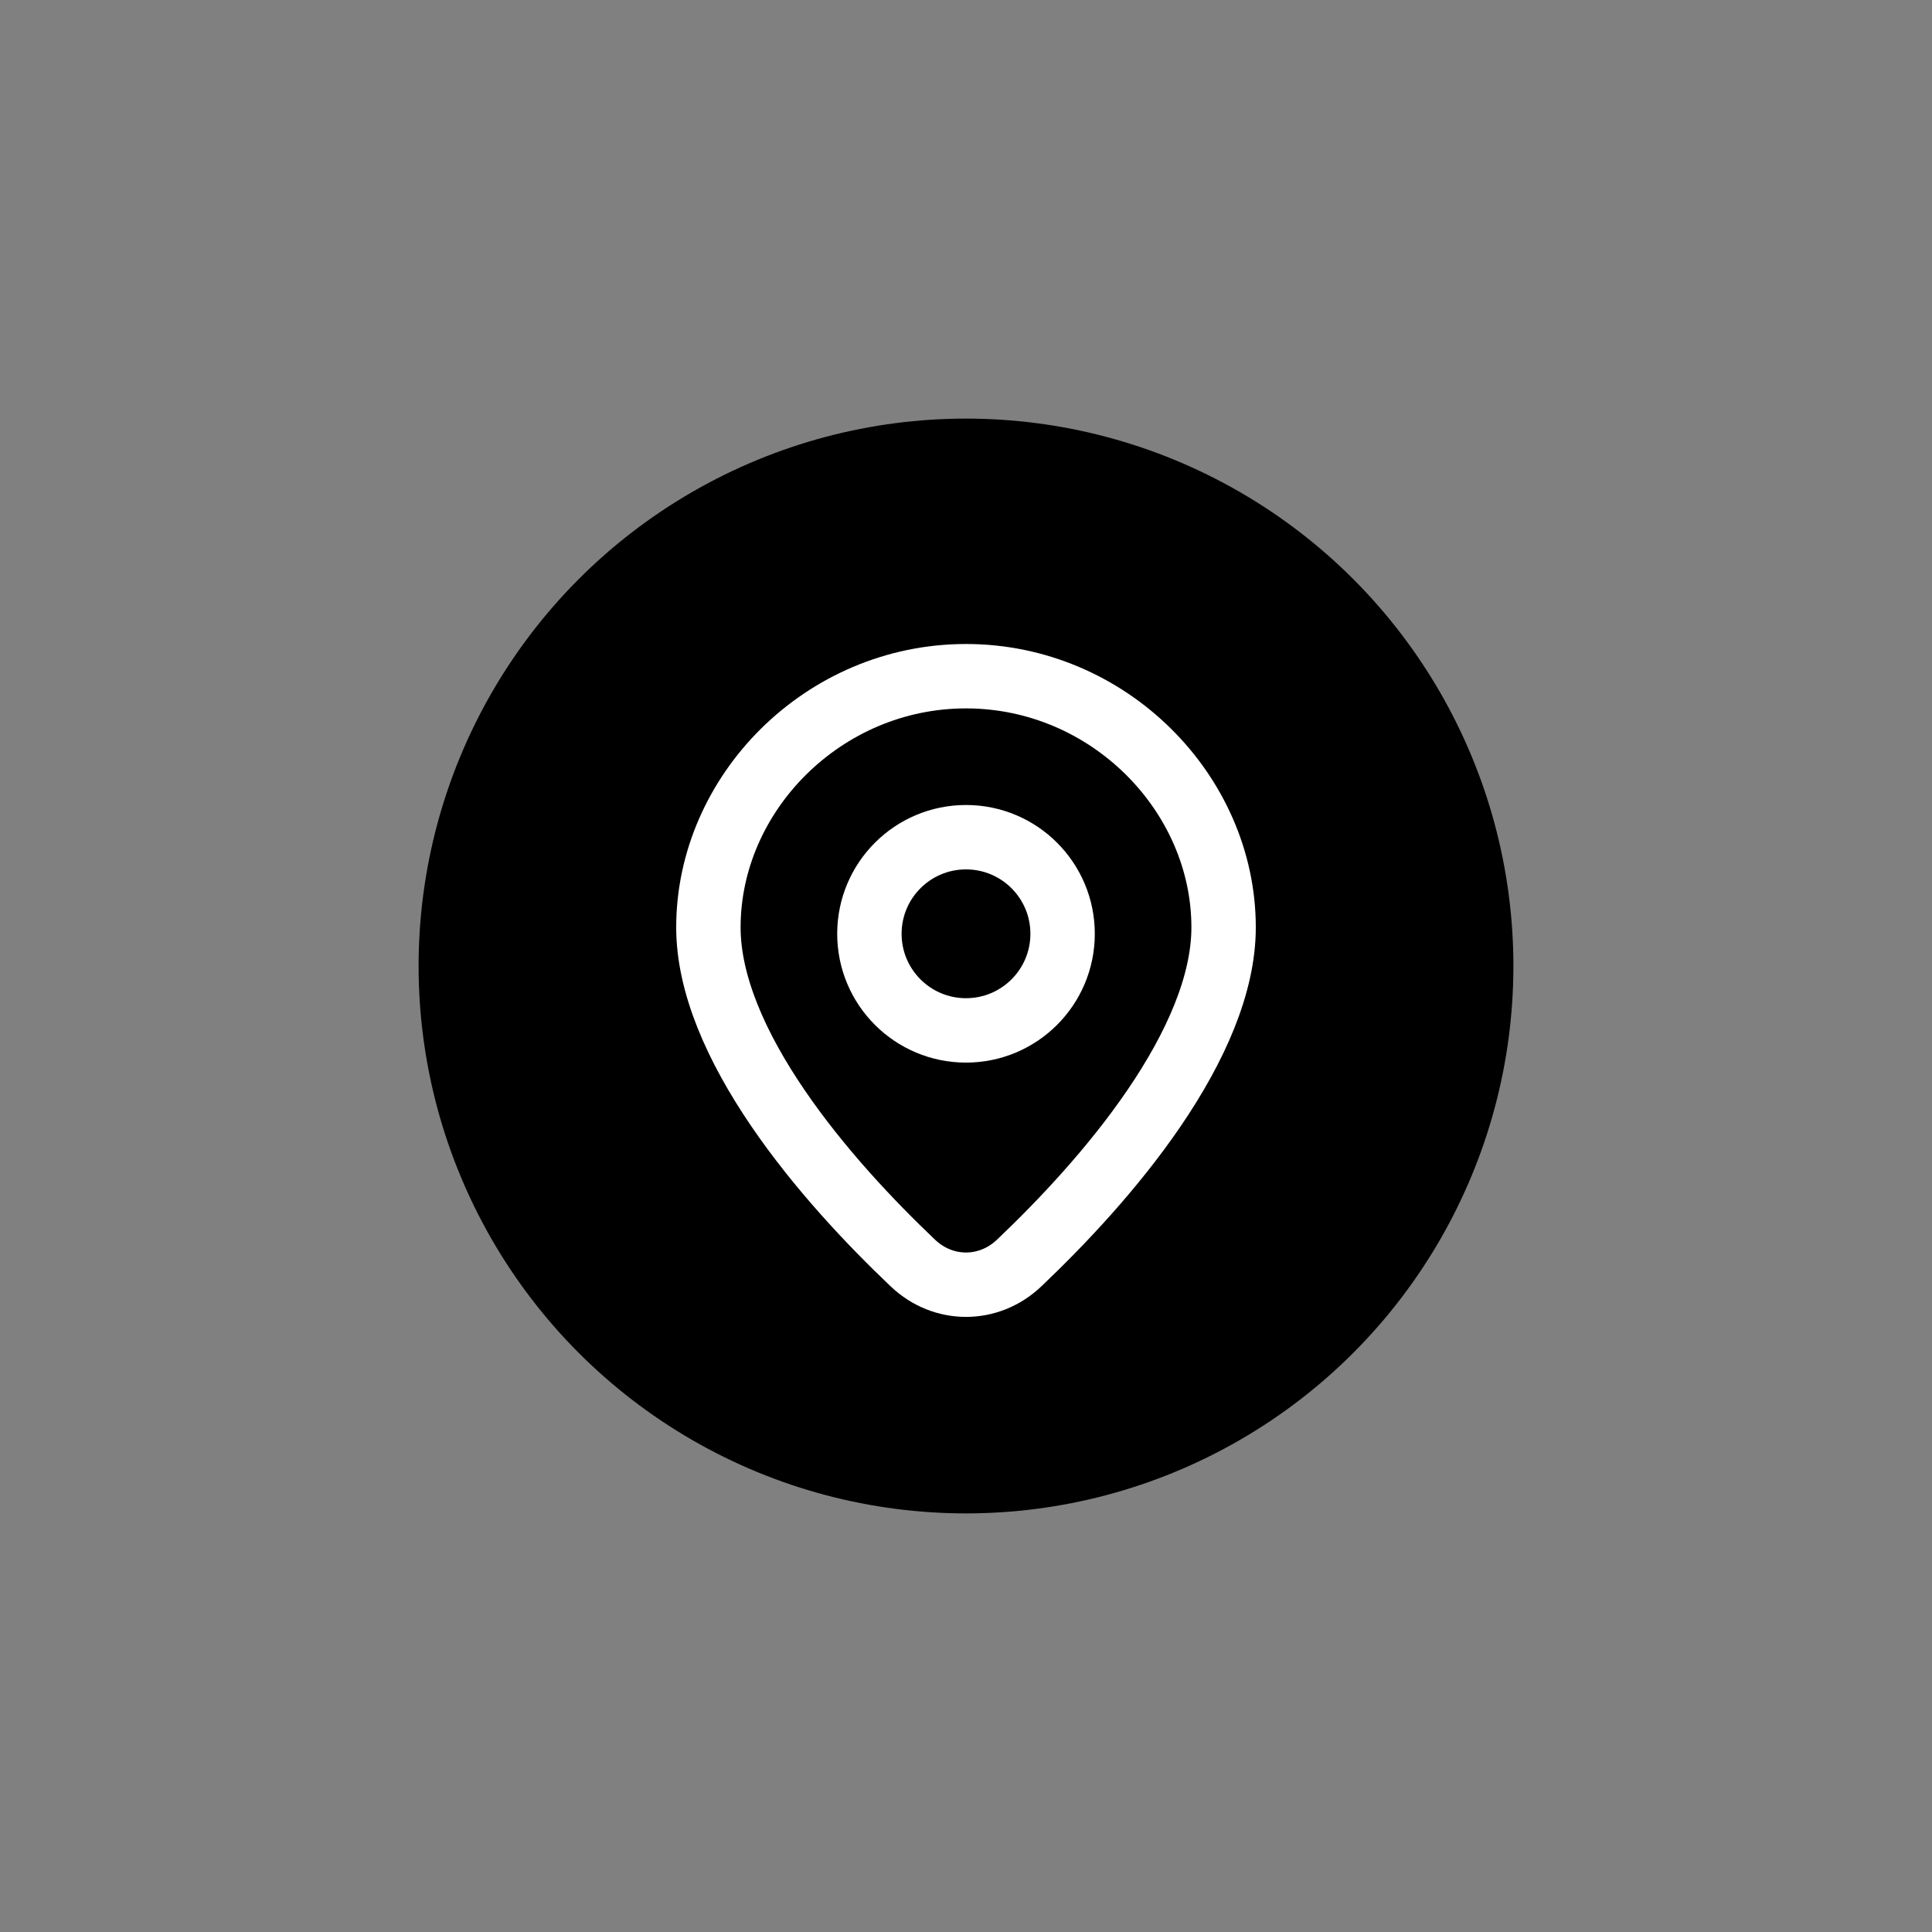 <!-- 虚拟GPS-->
<svg width="1em" height="1em" viewBox="0 0 60 60" fill="none" xmlns="http://www.w3.org/2000/svg">
  <rect x="0" y="0" width="60" height="60" fill="#808080" stroke="none"/>
  <circle cx="30" cy="30" r="17" fill="currentColor" />
  <path
    d="M38 28.8C38 30.567 37.133 32.517 35.842 34.412C34.565 36.286 32.955 37.986 31.648 39.227C30.707 40.121 29.293 40.121 28.352 39.227C27.045 37.986 25.435 36.286 24.158 34.412C22.866 32.517 22 30.567 22 28.8C22 24.638 25.57 21 30 21C34.43 21 38 24.638 38 28.8Z"
    stroke="white" stroke-width="2" />
  <circle cx="4" cy="4" r="3" transform="matrix(1 0 0 -1 26 33)" stroke="white" stroke-width="2" />
</svg>